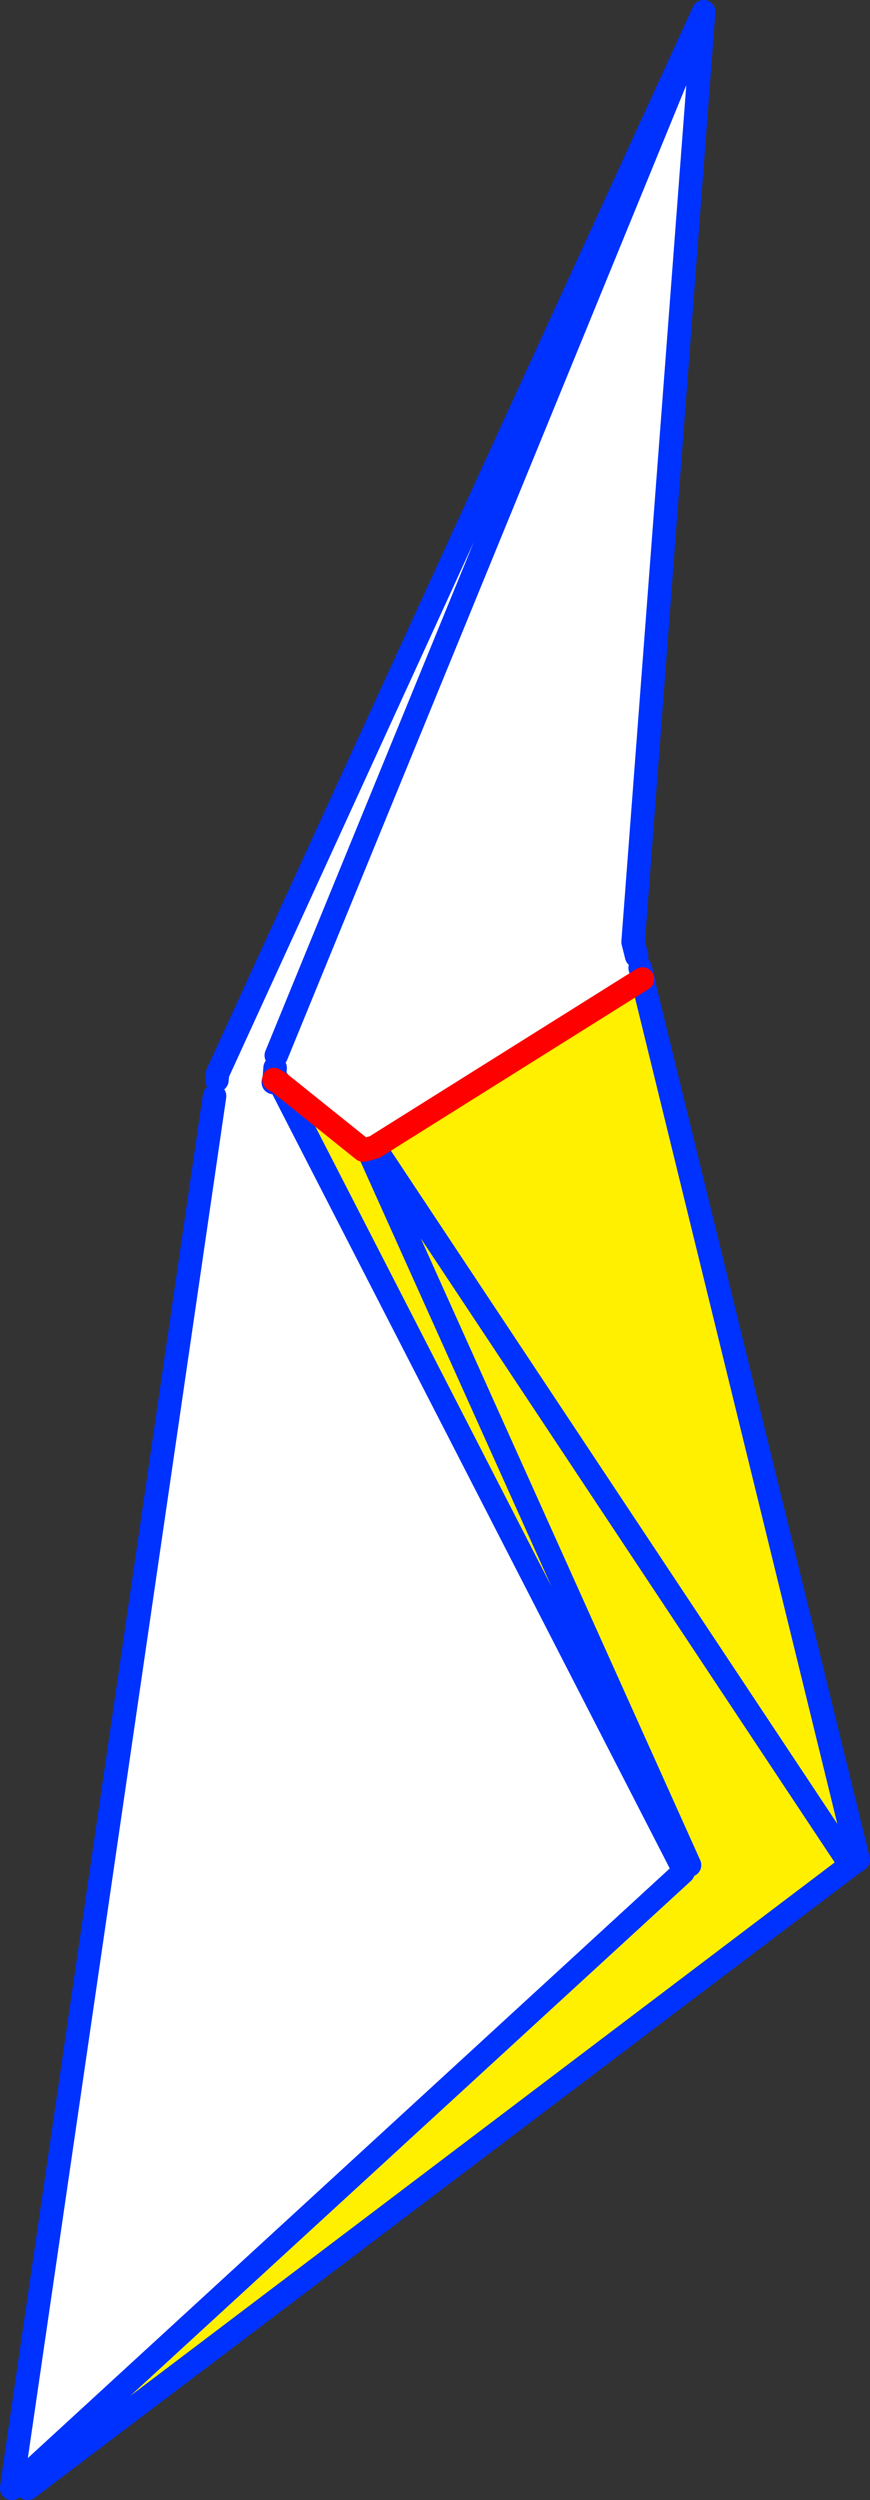 <?xml version="1.0" encoding="UTF-8" standalone="no"?>
<svg xmlns:xlink="http://www.w3.org/1999/xlink" height="212.6px" width="74.0px" xmlns="http://www.w3.org/2000/svg">
  <rect width="100%" height="100%" fill="#333333" stroke="none"/>
  <g transform="matrix(1.0, 0.0, 0.0, 1.0, -352.75, -161.35)">
    <path d="M406.9 242.65 L406.6 241.45 406.9 242.65 407.4 244.6 384.6 258.9 384.05 259.05 383.65 259.15 376.55 253.45 376.1 252.85 376.05 253.15 376.0 253.35 376.0 253.4 376.55 253.45 410.85 320.25 410.85 320.55 354.55 372.25 353.85 372.15 371.0 254.55 371.5 254.55 371.8 254.2 371.8 253.8 371.7 253.65 371.2 253.2 371.25 252.65 412.6 162.35 406.6 241.45 406.9 242.1 407.05 242.65 407.0 242.6 406.9 242.65 M376.25 251.1 L412.6 162.35 376.25 251.1 M407.2 243.65 L407.2 243.6 407.25 243.6 407.55 245.0 407.2 243.65 M376.15 252.15 L376.1 252.85 376.15 252.15" fill="#ffffff" fill-rule="evenodd" stroke="none"/>
    <path d="M407.4 244.6 L425.75 319.5 425.1 319.95 355.1 372.95 354.55 372.25 410.85 320.55 410.85 320.25 376.55 253.45 383.65 259.15 384.05 259.05 384.6 258.9 407.4 244.6 M411.4 319.95 L384.05 259.1 384.05 259.05 384.05 259.1 411.4 319.95 M384.6 258.9 L425.1 319.95 384.6 258.9" fill="#fff000" fill-rule="evenodd" stroke="none"/>
    <path d="M406.6 241.45 L406.9 242.65 M406.6 241.45 L412.6 162.35 376.25 251.1 M407.2 243.65 L407.55 245.0 M407.4 244.6 L425.75 319.5 425.1 319.95 355.1 372.95 M353.85 372.15 L353.75 372.95 M376.55 253.45 L376.1 252.85 376.05 253.15 376.0 253.35 376.0 253.4 M376.1 252.85 L376.15 252.15 M384.05 259.05 L384.05 259.1 411.4 319.95 M412.6 162.35 L371.25 252.65 371.2 253.2 M371.0 254.55 L353.85 372.15 M410.85 320.25 L376.55 253.45 M354.55 372.25 L410.85 320.55 M425.1 319.95 L384.6 258.9" fill="none" stroke="#0032ff" stroke-linecap="round" stroke-linejoin="round" stroke-width="2.0"/>
    <path d="M376.05 253.15 L376.55 253.45 383.65 259.15 384.05 259.05 384.6 258.9 407.4 244.6" fill="none" stroke="#ff0000" stroke-linecap="round" stroke-linejoin="round" stroke-width="2.0"/>
  </g>
</svg>
